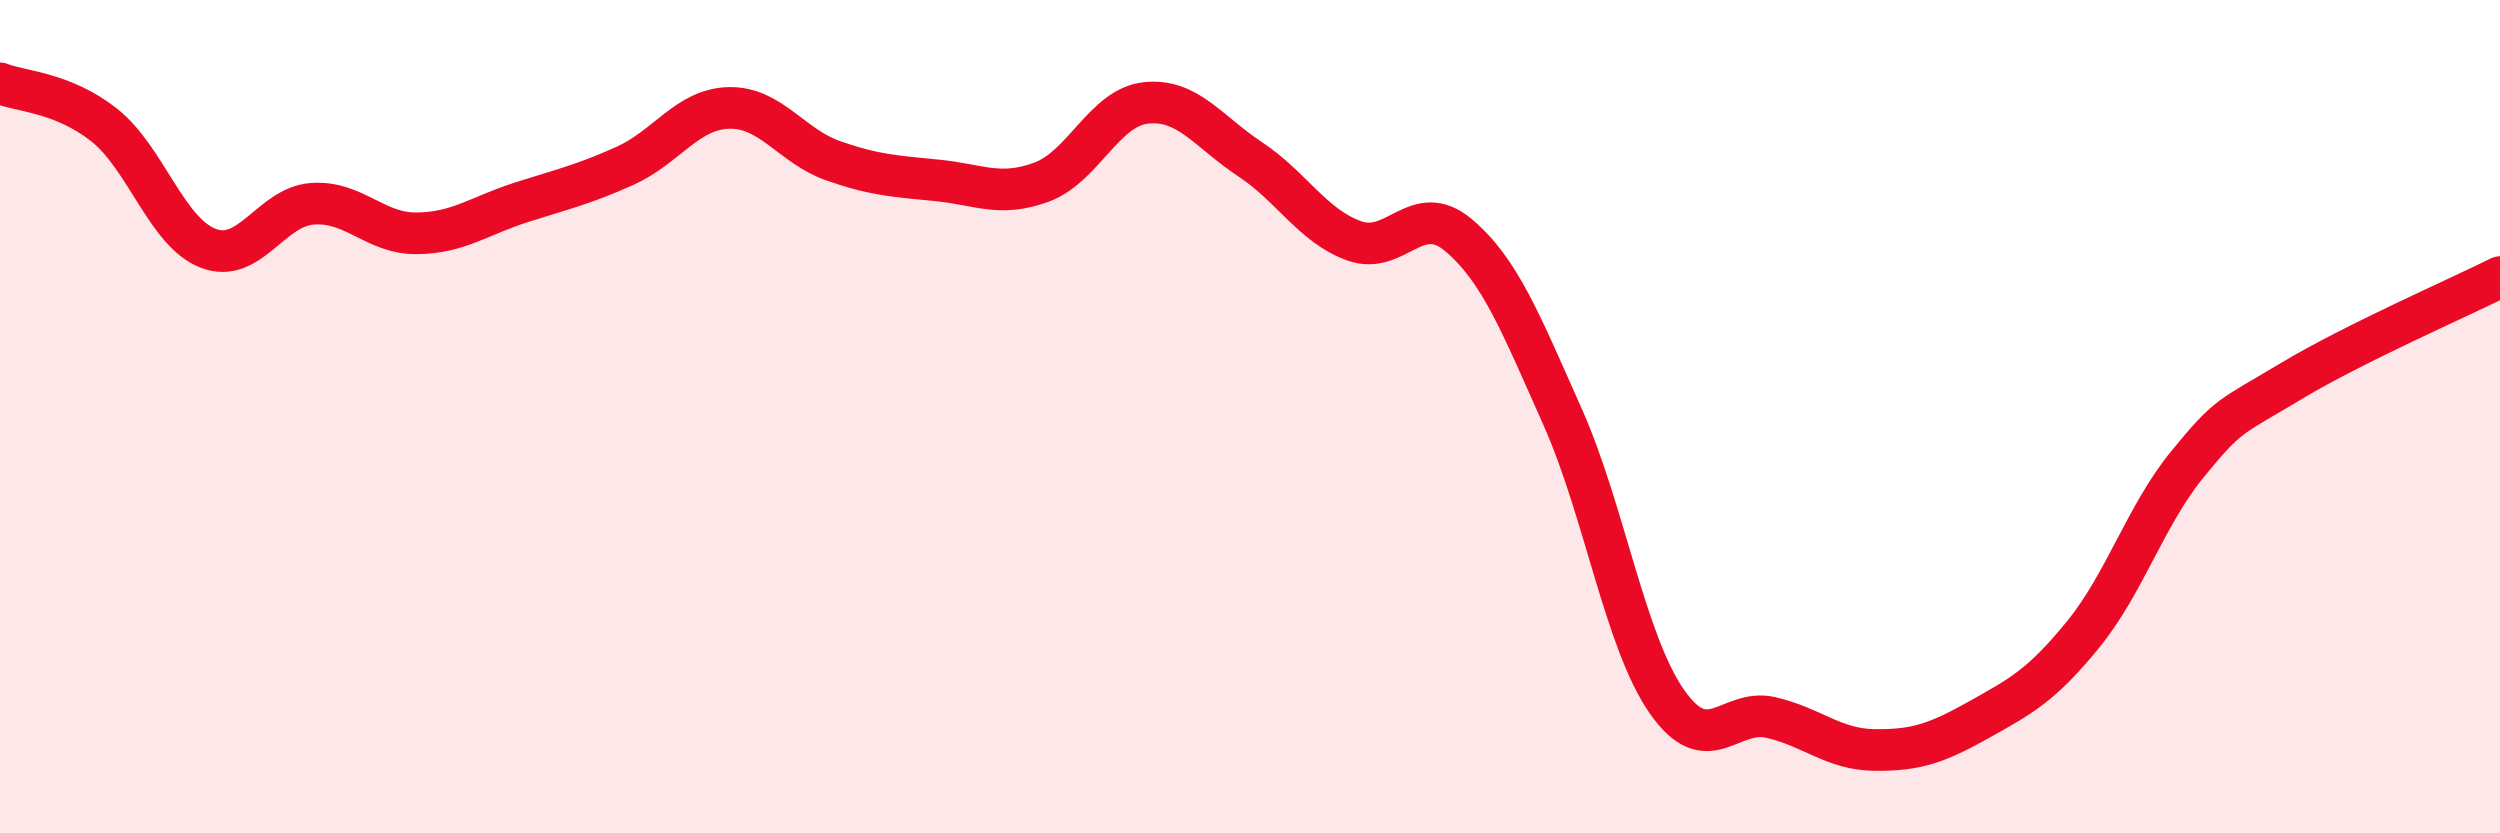 
    <svg width="60" height="20" viewBox="0 0 60 20" xmlns="http://www.w3.org/2000/svg">
      <path
        d="M 0,2 C 0.5,2.2 1.5,2.21 2.5,3 C 3.5,3.79 4,5.58 5,5.96 C 6,6.34 6.5,4.96 7.5,4.89 C 8.5,4.82 9,5.61 10,5.6 C 11,5.59 11.5,5.18 12.5,4.86 C 13.5,4.54 14,4.43 15,3.98 C 16,3.53 16.5,2.61 17.5,2.59 C 18.5,2.57 19,3.51 20,3.86 C 21,4.21 21.5,4.23 22.5,4.33 C 23.5,4.43 24,4.74 25,4.37 C 26,4 26.5,2.58 27.5,2.47 C 28.5,2.36 29,3.16 30,3.82 C 31,4.48 31.5,5.42 32.5,5.78 C 33.5,6.14 34,4.8 35,5.64 C 36,6.48 36.5,7.76 37.5,10 C 38.5,12.24 39,15.39 40,16.83 C 41,18.27 41.5,16.99 42.5,17.22 C 43.5,17.45 44,17.99 45,18 C 46,18.01 46.5,17.83 47.5,17.27 C 48.5,16.71 49,16.45 50,15.22 C 51,13.99 51.5,12.36 52.5,11.14 C 53.5,9.92 53.5,10.04 55,9.14 C 56.5,8.24 59,7.15 60,6.65L60 20L0 20Z"
        fill="#EB0A25"
        opacity="0.1"
        stroke-linecap="round"
        stroke-linejoin="round"
      />
      <path
        d="M 0,2 C 0.5,2.2 1.5,2.21 2.5,3 C 3.5,3.79 4,5.58 5,5.96 C 6,6.34 6.5,4.96 7.5,4.89 C 8.5,4.82 9,5.61 10,5.6 C 11,5.59 11.5,5.18 12.5,4.86 C 13.5,4.54 14,4.43 15,3.98 C 16,3.53 16.5,2.61 17.5,2.59 C 18.5,2.57 19,3.51 20,3.86 C 21,4.21 21.5,4.23 22.5,4.33 C 23.5,4.43 24,4.74 25,4.37 C 26,4 26.5,2.58 27.5,2.47 C 28.5,2.36 29,3.16 30,3.82 C 31,4.48 31.5,5.42 32.5,5.78 C 33.5,6.14 34,4.8 35,5.64 C 36,6.48 36.5,7.76 37.5,10 C 38.5,12.24 39,15.39 40,16.83 C 41,18.27 41.5,16.99 42.5,17.22 C 43.5,17.45 44,17.99 45,18 C 46,18.01 46.5,17.83 47.5,17.27 C 48.5,16.71 49,16.45 50,15.22 C 51,13.99 51.5,12.36 52.5,11.14 C 53.5,9.92 53.5,10.04 55,9.14 C 56.5,8.24 59,7.15 60,6.65"
        stroke="#EB0A25"
        stroke-width="1"
        fill="none"
        stroke-linecap="round"
        stroke-linejoin="round"
      />
    </svg>
  
